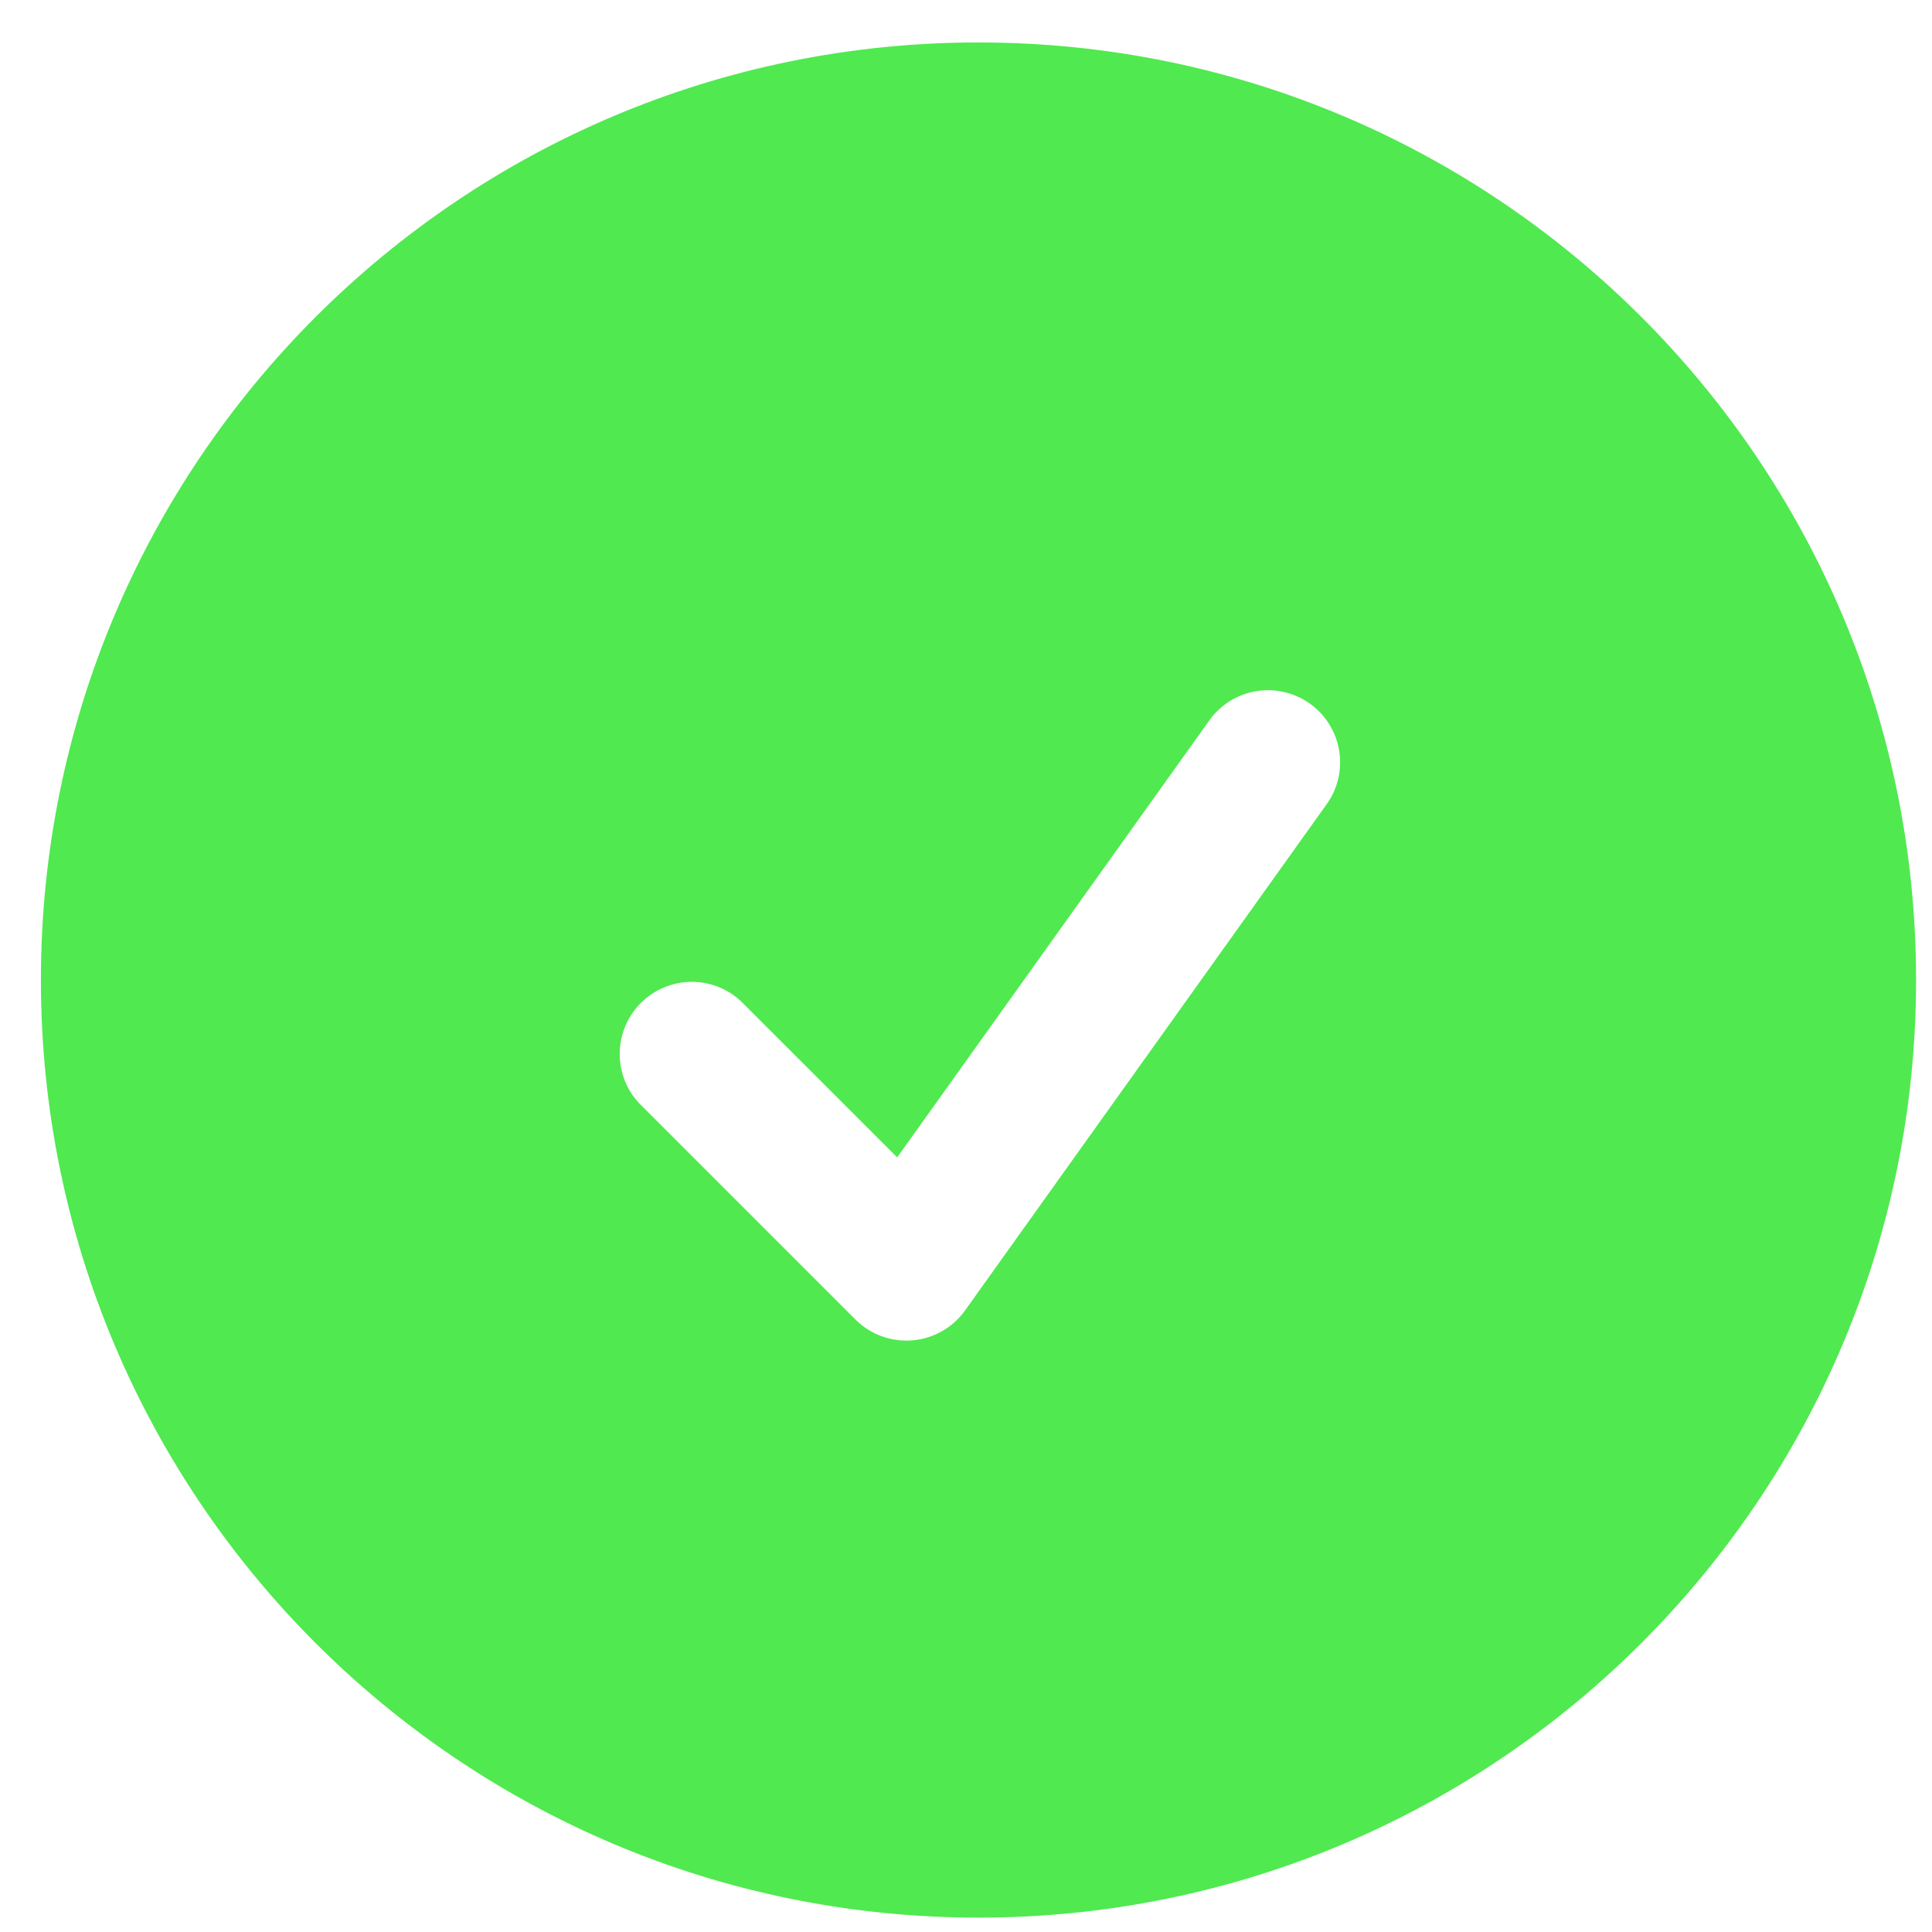 <svg width="34" height="34" viewBox="0 0 34 34" fill="none" xmlns="http://www.w3.org/2000/svg">
<path fill-rule="evenodd" clip-rule="evenodd" d="M0.72 17.247C0.72 8.134 8.107 0.747 17.22 0.747C26.333 0.747 33.72 8.134 33.72 17.247C33.72 26.36 26.333 33.747 17.22 33.747C8.107 33.747 0.72 26.36 0.72 17.247ZM23.329 14.178C23.431 14.042 23.505 13.888 23.546 13.724C23.587 13.56 23.595 13.389 23.569 13.222C23.543 13.055 23.484 12.894 23.395 12.75C23.307 12.606 23.19 12.481 23.052 12.383C22.915 12.285 22.759 12.215 22.594 12.178C22.429 12.14 22.258 12.136 22.091 12.166C21.925 12.196 21.766 12.258 21.624 12.35C21.482 12.443 21.36 12.562 21.265 12.702L15.789 20.368L13.04 17.62C12.8 17.395 12.481 17.273 12.152 17.279C11.824 17.285 11.51 17.418 11.277 17.651C11.045 17.883 10.912 18.197 10.906 18.526C10.9 18.855 11.022 19.173 11.246 19.413L15.054 23.221C15.184 23.351 15.341 23.452 15.514 23.515C15.687 23.578 15.872 23.604 16.055 23.588C16.239 23.573 16.417 23.518 16.577 23.427C16.738 23.337 16.876 23.212 16.983 23.062L23.329 14.178Z" fill="#50E950"/>
</svg>
